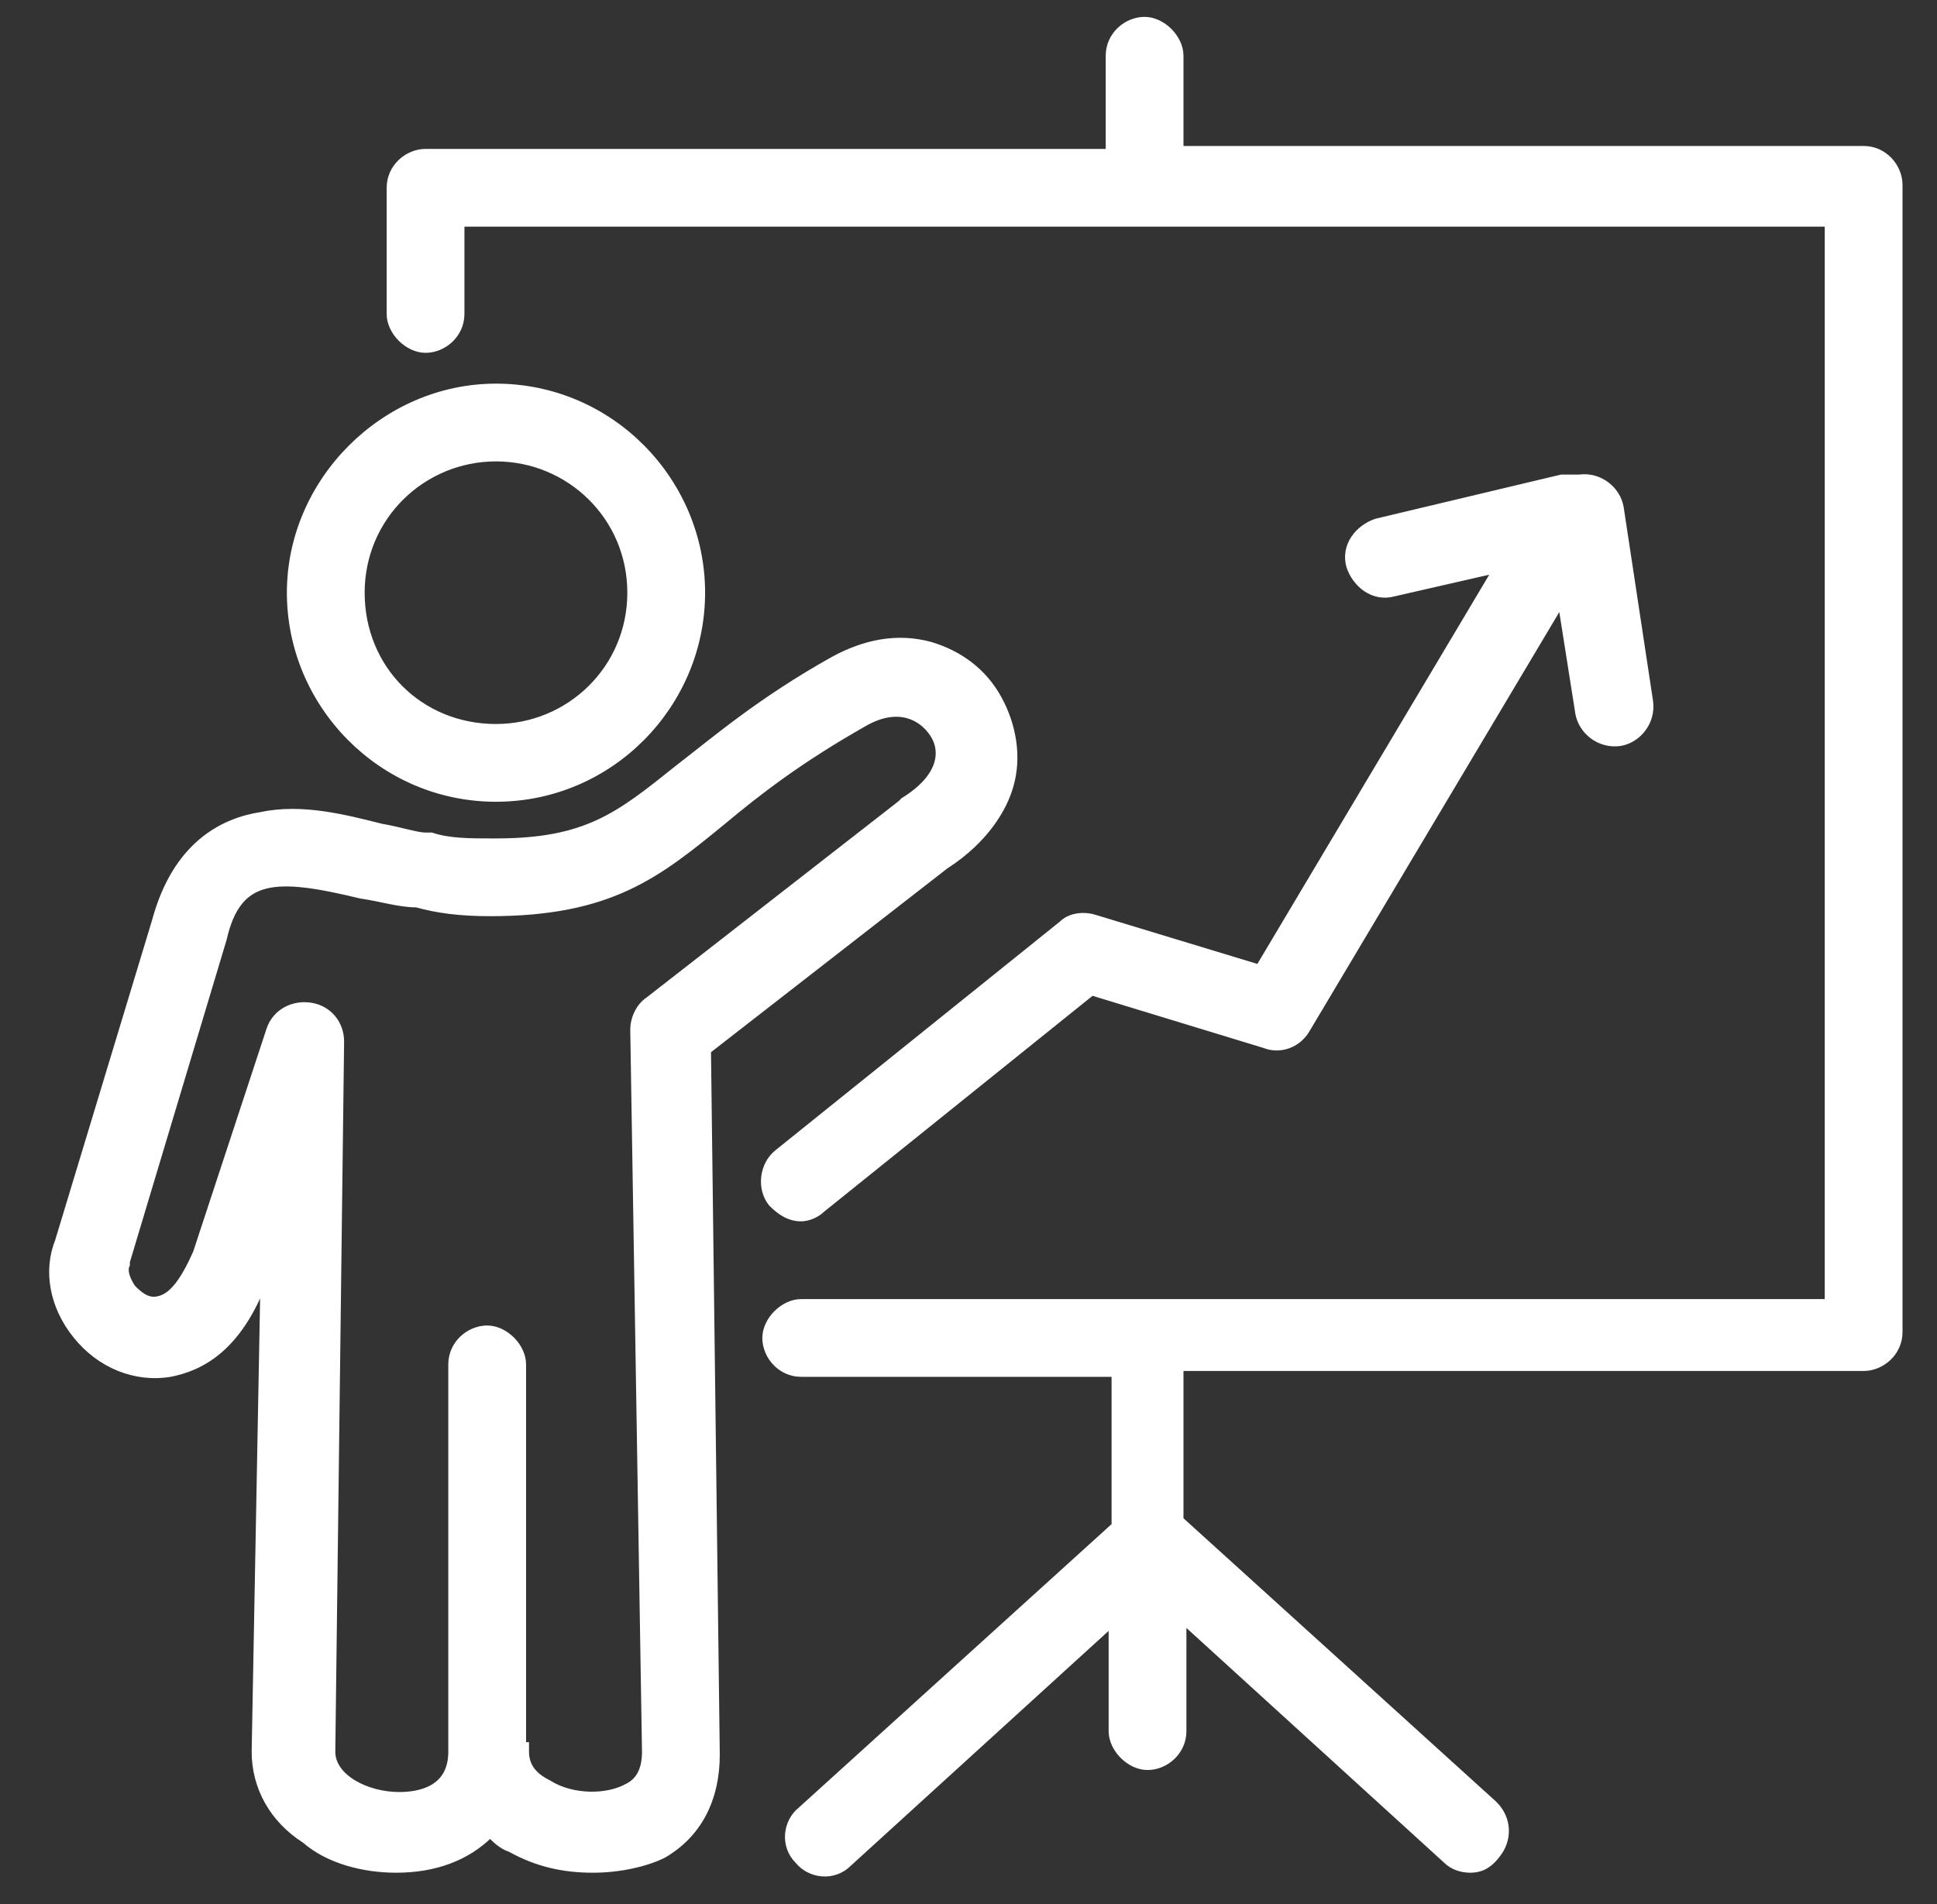 <svg xmlns="http://www.w3.org/2000/svg" xmlns:xlink="http://www.w3.org/1999/xlink" id="Layer_1" x="0px" y="0px" width="66px" height="64.9px" viewBox="0 0 66 64.9" style="enable-background:new 0 0 66 64.9;" xml:space="preserve"><rect x="0" y="0" width="66" height="64.9" fill="#333333" stroke="none"/> <style type="text/css"> .st0{fill:#FFFFFF;stroke:#FFFFFF;stroke-width:0.25;stroke-miterlimit:10;} </style> <g> <path class="st0" d="M50.1,63.7c-0.3,0-0.6-0.1-0.8-0.3l-9-8.2V59c0,0.7-0.6,1.2-1.2,1.2s-1.2-0.6-1.2-1.2v-3.7l-9,8.2 c-0.5,0.5-1.3,0.4-1.7-0.1c-0.5-0.5-0.4-1.3,0.1-1.7l10.7-9.7v-5.2H27.3c-0.7,0-1.2-0.6-1.2-1.2s0.6-1.2,1.2-1.2h35V7.6H15.7v3.1 c0,0.7-0.6,1.2-1.2,1.2s-1.2-0.6-1.2-1.2V6.4c0-0.7,0.6-1.2,1.2-1.2h23.3V1.9c0-0.7,0.6-1.2,1.2-1.2s1.2,0.6,1.2,1.2v3.2h23.3 c0.7,0,1.2,0.6,1.2,1.2v39.1c0,0.7-0.6,1.2-1.2,1.2H40.2v5.2l10.7,9.7c0.5,0.5,0.5,1.2,0.1,1.7C50.7,63.6,50.4,63.7,50.1,63.7z M20.2,63.7c-1,0-1.9-0.2-2.8-0.7c-0.3-0.1-0.5-0.3-0.7-0.5c-0.8,0.8-1.9,1.2-3.2,1.2c-1.1,0-2.3-0.3-3.1-1c-1.1-0.7-1.7-1.8-1.7-3 L9,43.6c0,0,0,0,0,0c-0.9,2.4-2.2,3-3.2,3.2c-1.2,0.2-2.4-0.3-3.2-1.3c-0.8-1-1-2.2-0.6-3.2l3.3-10.9c0.7-2.6,2.3-3.4,3.6-3.6 c1.4-0.3,2.9,0.1,4.1,0.4c0.6,0.1,1.2,0.3,1.5,0.3c0.1,0,0.1,0,0.2,0c0.6,0.2,1.3,0.2,2.1,0.2c0,0,0.1,0,0.1,0 c3.1,0,4.2-0.9,6.2-2.5c1.3-1,2.8-2.3,5.3-3.7c1.1-0.6,2.2-0.8,3.3-0.5c1,0.3,1.8,0.9,2.3,1.8c0.5,0.9,0.7,2,0.4,3 c-0.2,0.7-0.8,1.8-2.2,2.7l-8.1,6.3l0.3,24c0,1.5-0.6,2.7-1.8,3.4C22,63.5,21.1,63.7,20.2,63.7z M17.9,59.5c0,0.1,0,0.2,0,0.2 c0,0.6,0.4,0.9,0.8,1.1c0.8,0.5,2,0.5,2.7,0.1c0.4-0.2,0.6-0.6,0.6-1.2l-0.4-24.6c0-0.4,0.2-0.8,0.5-1l8.6-6.7c0,0,0.1-0.1,0.1-0.1 c1.3-0.8,1.4-1.7,1-2.3c-0.4-0.6-1.2-1-2.3-0.4c-2.3,1.3-3.7,2.4-4.9,3.4c-2.2,1.8-3.8,3.1-7.9,3.1c-1,0-1.8-0.1-2.5-0.3 c-0.6,0-1.2-0.2-1.9-0.3c-2.9-0.7-4.2-0.7-4.7,1.5c0,0,0,0,0,0L4.3,43c0,0,0,0.1,0,0.1c-0.1,0.2,0,0.5,0.2,0.8 c0.2,0.2,0.5,0.5,0.9,0.4c0.5-0.1,0.9-0.7,1.3-1.6l2.5-7.6c0.2-0.6,0.8-0.9,1.4-0.8c0.6,0.1,1,0.6,1,1.2l-0.3,24.2 c0,0.9,1.2,1.5,2.3,1.5c0.7,0,1.8-0.2,1.8-1.5V46.5c0-0.7,0.6-1.2,1.2-1.2s1.2,0.6,1.2,1.2V59.5z M27.3,41.5c-0.4,0-0.7-0.2-1-0.5 c-0.4-0.5-0.3-1.3,0.2-1.7l9.7-7.8c0.3-0.3,0.8-0.3,1.1-0.2l5.6,1.7L51,19.4l-3.5,0.8c-0.7,0.2-1.3-0.3-1.5-0.9 c-0.2-0.7,0.3-1.3,0.9-1.5l6.3-1.5c0.2,0,0.4,0,0.5,0c0,0,0,0,0.1,0c0.7-0.1,1.3,0.4,1.4,1l1,6.6c0.1,0.7-0.4,1.3-1,1.4 c-0.7,0.1-1.3-0.4-1.4-1l-0.6-3.8l-8.7,14.6c-0.3,0.5-0.9,0.7-1.4,0.5l-5.9-1.8L28,41.2C27.8,41.4,27.5,41.5,27.3,41.5z M16.9,27.2 c-3.9,0-7-3.2-7-7s3.2-7,7-7c3.9,0,7,3.2,7,7S20.8,27.2,16.9,27.2z M16.9,15.6c-2.5,0-4.6,2-4.6,4.6s2,4.6,4.6,4.6 c2.5,0,4.6-2,4.6-4.6S19.4,15.6,16.9,15.6z"></path> </g> </svg>